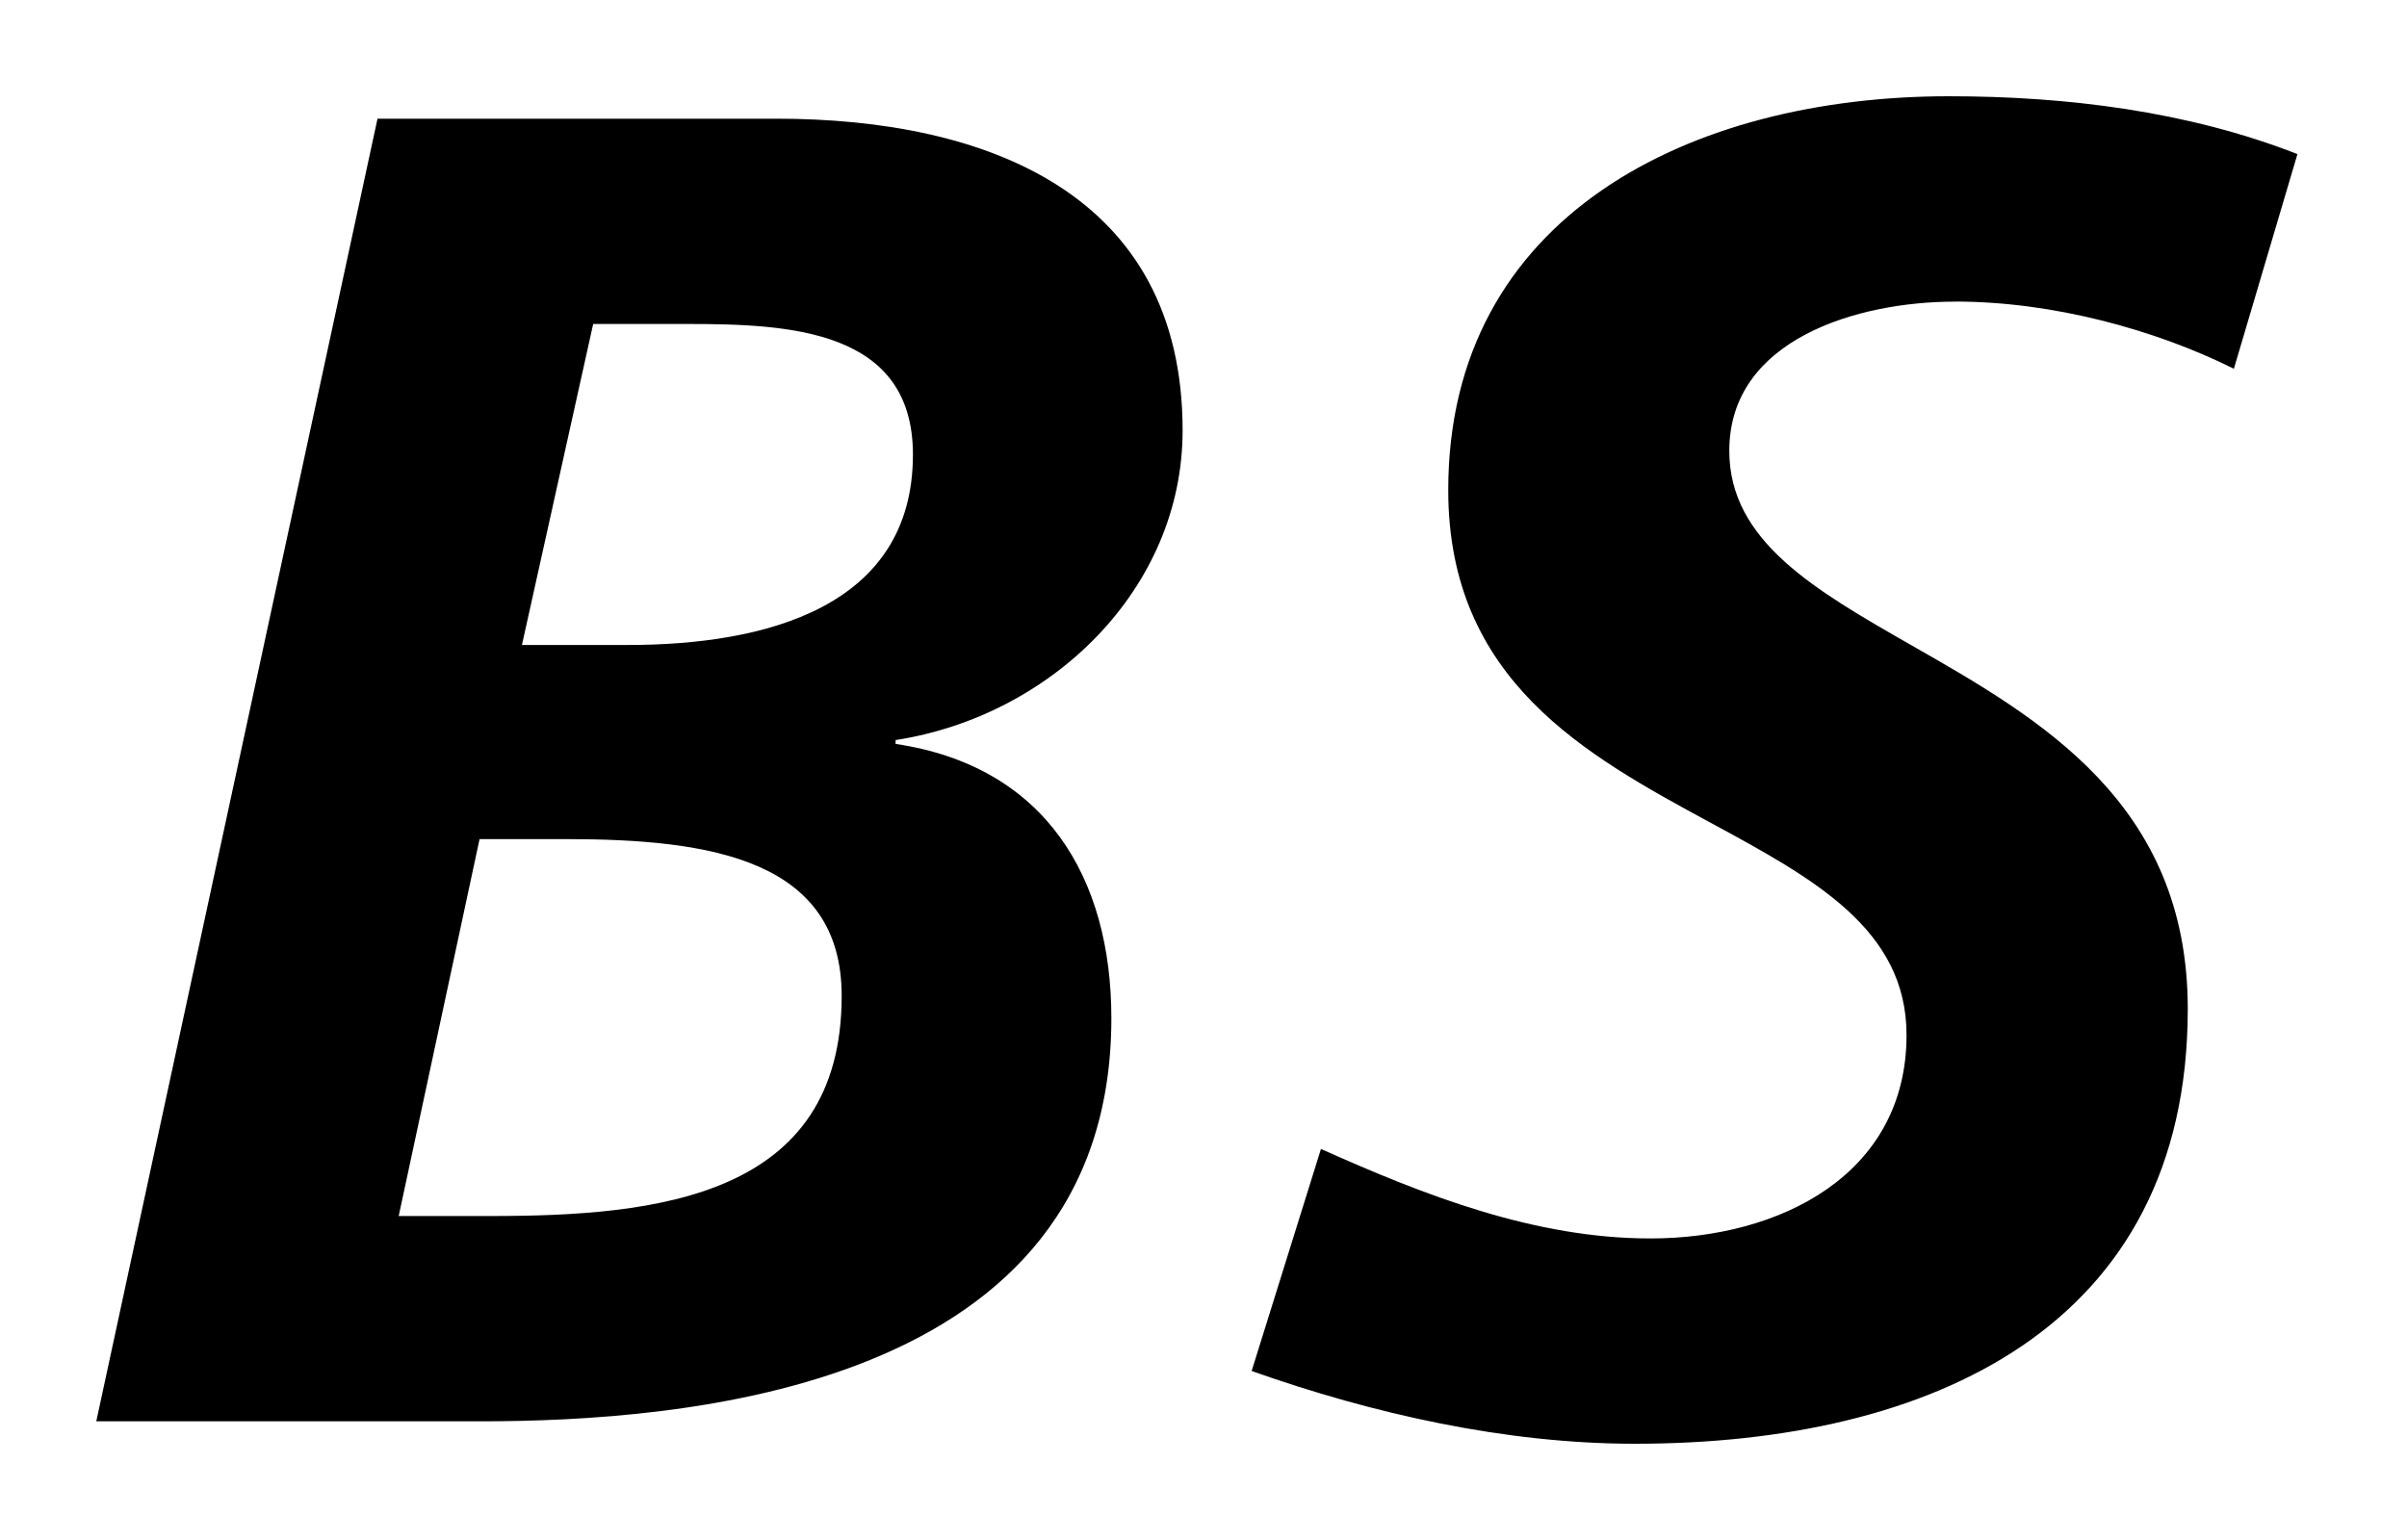 <svg width="25" height="16" viewBox="0 0 25 16" fill="none" xmlns="http://www.w3.org/2000/svg"><path fill-rule="evenodd" clip-rule="evenodd" d="M20.302 3.133c1.02 0 2.081.291 2.9.698l.66-2.23c-1.139-.446-2.4-.601-3.62-.601-2.68 0-5.2 1.24-5.2 4.092 0 1.978 1.432 2.755 2.725 3.456 1.065.577 2.035 1.103 2.035 2.205 0 1.454-1.32 2.114-2.66 2.114-1.2 0-2.34-.445-3.422-.93L13 14.244c1.26.446 2.64.756 3.981.756 3.061 0 5.742-1.202 5.742-4.518 0-2.138-1.537-3.017-2.865-3.775-1.009-.577-1.897-1.085-1.897-2.023 0-1.163 1.341-1.55 2.341-1.55ZM6.522 6.701H5.421l.74-3.335h.981c1.06 0 2.34.058 2.34 1.357 0 1.59-1.54 1.978-2.96 1.978Zm-1.421 5.933h-.96l.84-3.916h.9c1.5 0 2.861.212 2.861 1.629 0 2.093-1.921 2.287-3.641 2.287ZM8.062 1.233H3.921L1 14.767h3.981c2.081 0 6.562-.31 6.562-4.188 0-1.455-.681-2.618-2.241-2.85v-.04c1.62-.251 2.981-1.57 2.981-3.217 0-2.463-2.041-3.239-4.221-3.239Z" fill="#000"/></svg>